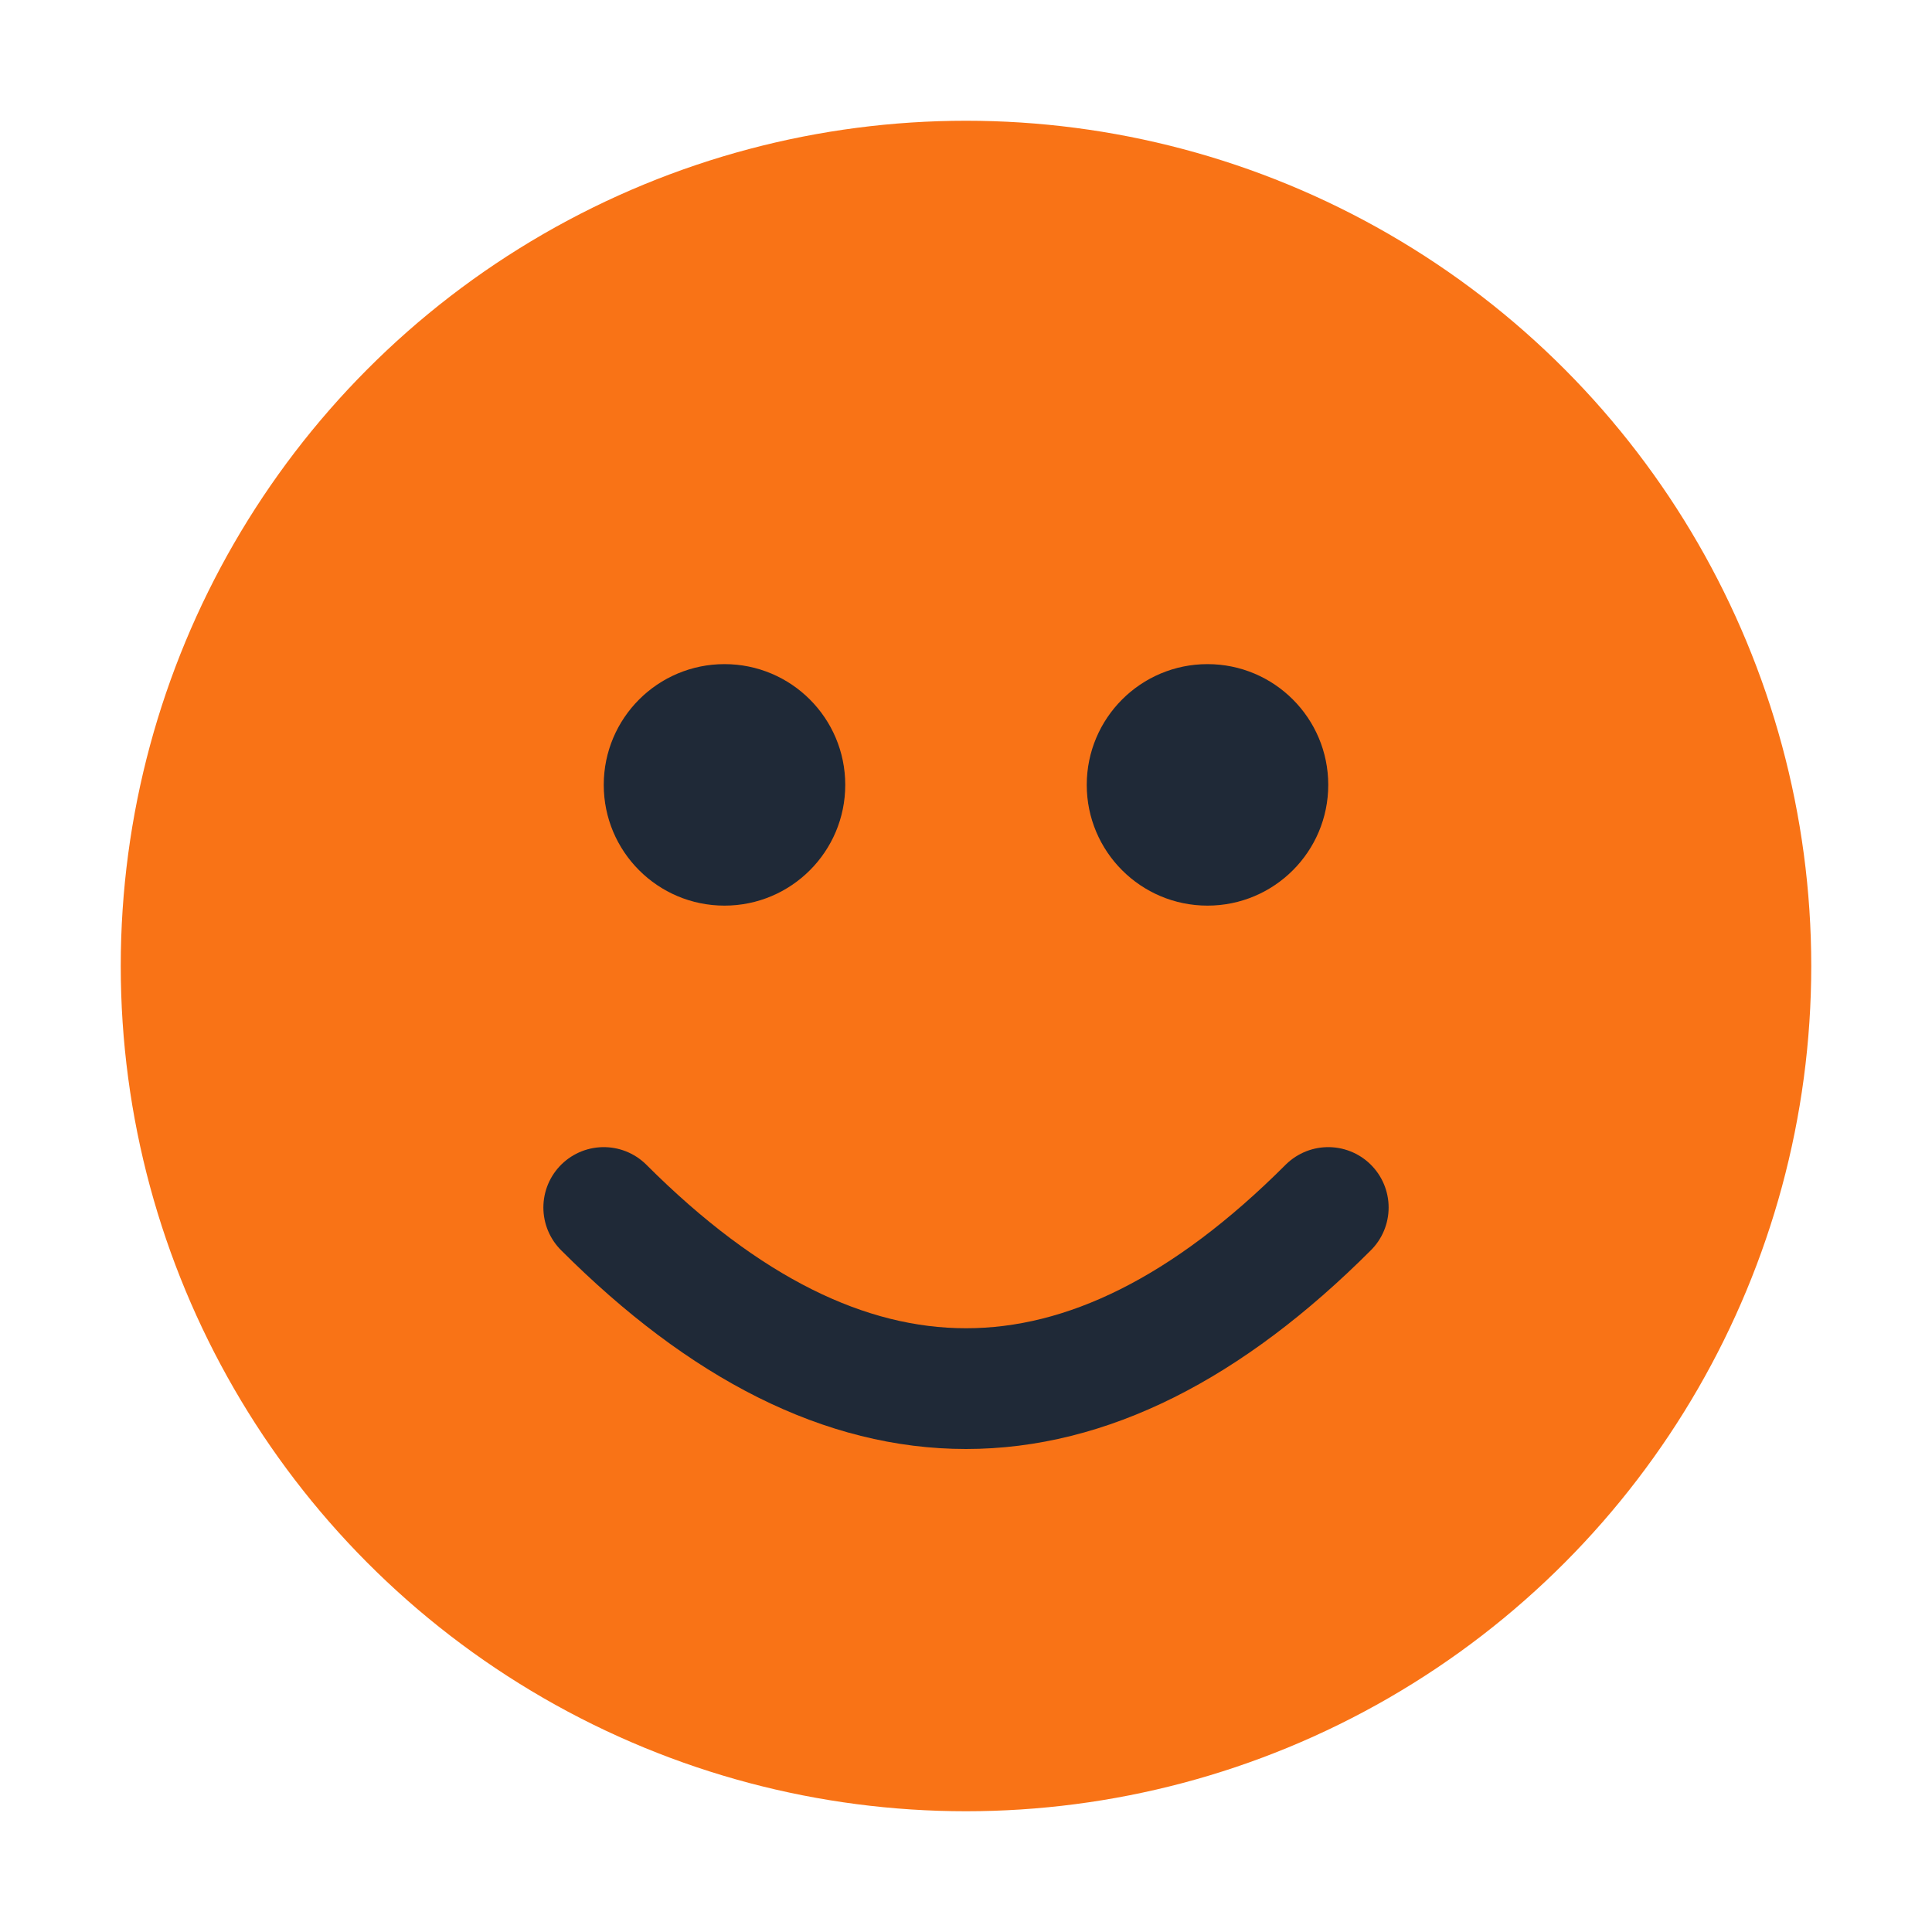 <svg xmlns="http://www.w3.org/2000/svg" width="32" height="32" viewBox="0 0 32 32">
  <circle cx="16" cy="16" r="14" fill="#f97316"/>
  <circle cx="12" cy="13" r="2" fill="#1f2937"/>
  <circle cx="20" cy="13" r="2" fill="#1f2937"/>
  <path d="M10 20 Q16 26 22 20" stroke="#1f2937" stroke-width="2" fill="none" stroke-linecap="round"/>
</svg>
